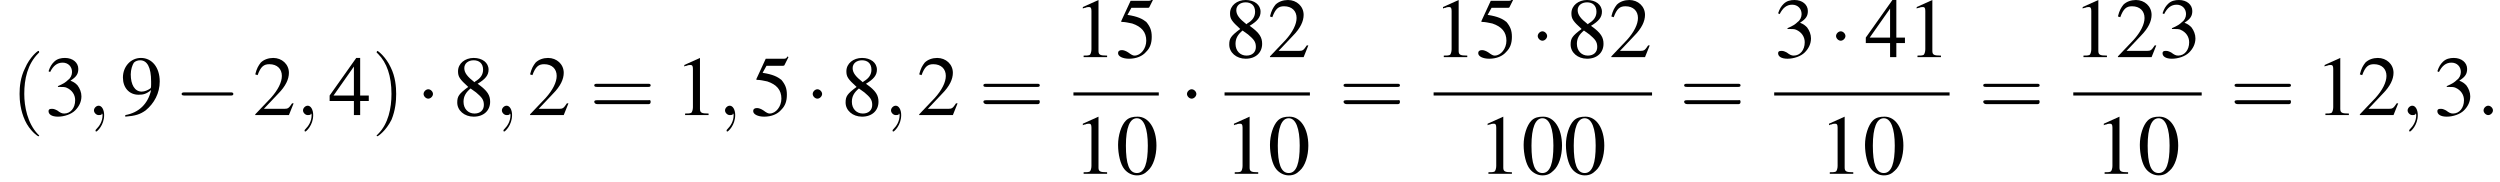 <?xml version='1.0' encoding='UTF-8'?>
<!---8.5-->
<svg version='1.1' xmlns='http://www.w3.org/2000/svg' xmlns:xlink='http://www.w3.org/1999/xlink' width='319.3pt' height='23.3pt' viewBox='77.0 80.8 319.3 23.3'>
<defs>
<use id='g11-48' xlink:href='#g3-48'/>
<use id='g11-49' xlink:href='#g3-49'/>
<use id='g11-50' xlink:href='#g3-50'/>
<use id='g11-51' xlink:href='#g3-51'/>
<use id='g11-52' xlink:href='#g3-52'/>
<use id='g11-53' xlink:href='#g3-53'/>
<use id='g11-56' xlink:href='#g3-56'/>
<use id='g11-57' xlink:href='#g3-57'/>
<path id='g3-48' d='M2.8-7.3C2.2-7.3 1.7-7.2 1.3-6.8C.7-6.2 .3-4.9 .3-3.7C.3-2.5 .6-1.2 1.1-.6C1.5-.1 2.1 .2 2.7 .2C3.3 .2 3.7 0 4.1-.4C4.8-1 5.2-2.3 5.2-3.6C5.2-5.8 4.2-7.3 2.8-7.3ZM2.7-7.1C3.6-7.1 4.1-5.8 4.1-3.6S3.7-.1 2.7-.1S1.3-1.3 1.3-3.6C1.3-5.9 1.8-7.1 2.7-7.1Z'/>
<path id='g3-49' d='M3.2-7.3L1.2-6.4V-6.2C1.3-6.3 1.5-6.3 1.5-6.3C1.7-6.4 1.9-6.4 2-6.4C2.2-6.4 2.3-6.3 2.3-5.9V-1C2.3-.7 2.2-.4 2.1-.3C1.9-.2 1.7-.2 1.3-.2V0H4.3V-.2C3.4-.2 3.2-.3 3.2-.8V-7.3L3.2-7.3Z'/>
<path id='g3-50' d='M5.2-1.5L5-1.5C4.6-.9 4.5-.8 4-.8H1.4L3.2-2.7C4.2-3.7 4.6-4.6 4.6-5.4C4.6-6.5 3.7-7.3 2.6-7.3C2-7.3 1.4-7.1 1-6.7C.7-6.3 .5-6 .3-5.2L.6-5.1C1-6.2 1.4-6.5 2.1-6.5C3.1-6.5 3.7-5.9 3.7-5C3.7-4.2 3.2-3.2 2.3-2.2L.3-.1V0H4.6L5.2-1.5Z'/>
<path id='g3-51' d='M1.7-3.6C2.3-3.6 2.6-3.6 2.8-3.5C3.5-3.2 3.9-2.6 3.9-1.9C3.9-.9 3.3-.2 2.5-.2C2.2-.2 2-.3 1.6-.6C1.2-.8 1.1-.8 .9-.8C.6-.8 .5-.7 .5-.5C.5-.1 .9 .2 1.7 .2C2.5 .2 3.4-.1 3.9-.6S4.7-1.7 4.7-2.4C4.7-2.9 4.5-3.4 4.2-3.8C4-4 3.8-4.2 3.3-4.4C4.1-4.9 4.3-5.3 4.3-5.9C4.3-6.7 3.6-7.3 2.6-7.3C2.1-7.3 1.6-7.2 1.2-6.8C.9-6.5 .7-6.2 .5-5.6L.7-5.5C1.1-6.3 1.6-6.7 2.3-6.7C3-6.7 3.5-6.2 3.5-5.5C3.5-5.1 3.3-4.7 3-4.5C2.7-4.2 2.4-4 1.7-3.7V-3.6Z'/>
<path id='g3-52' d='M5.1-2.5H4V-7.3H3.5L.1-2.5V-1.8H3.2V0H4V-1.8H5.1V-2.5ZM3.2-2.5H.6L3.2-6.2V-2.5Z'/>
<path id='g3-53' d='M2-6.3H4.1C4.3-6.3 4.3-6.4 4.3-6.4L4.8-7.4L4.7-7.5C4.5-7.2 4.4-7.2 4.2-7.2H1.9L.7-4.6C.7-4.6 .7-4.6 .7-4.6C.7-4.5 .7-4.5 .8-4.5C1.2-4.5 1.6-4.4 2.1-4.3C3.3-3.9 3.9-3.2 3.9-2.1C3.9-1.1 3.2-.2 2.4-.2C2.2-.2 2-.3 1.6-.6C1.3-.8 1-.9 .8-.9C.5-.9 .3-.8 .3-.5C.3-.1 .9 .2 1.7 .2C2.6 .2 3.4-.1 3.9-.7C4.4-1.2 4.6-1.8 4.6-2.6C4.6-3.4 4.4-3.9 3.9-4.5C3.4-4.9 2.8-5.2 1.5-5.4L2-6.3Z'/>
<path id='g3-56' d='M3.2-4C4.2-4.6 4.6-5.1 4.6-5.8C4.6-6.7 3.8-7.3 2.7-7.3C1.6-7.3 .7-6.6 .7-5.6C.7-4.9 .9-4.6 2-3.6C.8-2.7 .6-2.4 .6-1.6C.6-.6 1.5 .2 2.7 .2C4 .2 4.8-.6 4.8-1.7C4.8-2.5 4.5-3.1 3.2-4ZM3-2.9C3.7-2.3 4-2 4-1.3C4-.6 3.5-.2 2.8-.2C2-.2 1.4-.8 1.4-1.7C1.4-2.4 1.7-2.9 2.3-3.4L3-2.9ZM2.8-4.2C1.9-4.9 1.5-5.4 1.5-6C1.5-6.6 2-7 2.7-7C3.4-7 3.9-6.6 3.9-5.8C3.9-5.2 3.6-4.7 2.9-4.3C2.9-4.3 2.9-4.3 2.8-4.2Z'/>
<path id='g3-57' d='M.6 .2C1.9 .1 2.5-.1 3.2-.6C4.3-1.5 5-2.8 5-4.3C5-6.1 4-7.3 2.6-7.3C1.3-7.3 .3-6.2 .3-4.8C.3-3.5 1.1-2.6 2.3-2.6C2.9-2.6 3.3-2.7 3.9-3.2C3.5-1.4 2.3-.3 .6 0L.6 .2ZM3.9-3.9C3.9-3.6 3.9-3.5 3.8-3.4C3.5-3.2 3.1-3 2.7-3C1.8-3 1.3-3.9 1.3-5.2C1.3-5.8 1.5-6.4 1.7-6.7C1.9-6.9 2.2-7 2.5-7C3.4-7 3.9-6.1 3.9-4.3V-3.9Z'/>
<path id='g7-58' d='M2.1-.6C2.1-.9 1.8-1.2 1.5-1.2S.9-.9 .9-.6S1.2 0 1.5 0S2.1-.3 2.1-.6Z'/>
<path id='g7-59' d='M2.2 0C2.2-.7 1.9-1.2 1.5-1.2C1.2-1.2 .9-.9 .9-.6C.9-.3 1.2 0 1.5 0C1.6 0 1.8 0 1.9-.1C1.9-.2 1.9-.2 1.9-.2S2-.2 2 0C2 .8 1.6 1.4 1.2 1.8C1.1 1.9 1.1 1.9 1.1 2C1.1 2.1 1.2 2.1 1.2 2.1C1.3 2.1 2.2 1.3 2.2 0Z'/>
<path id='g12-40' d='M3.6 2.6C3.6 2.6 3.6 2.6 3.4 2.4C2.1 1 1.7-1.1 1.7-2.7C1.7-4.6 2.1-6.5 3.5-7.9C3.6-8 3.6-8 3.6-8C3.6-8.1 3.6-8.2 3.5-8.2C3.4-8.2 2.4-7.4 1.8-6C1.2-4.8 1.1-3.6 1.1-2.7C1.1-1.9 1.2-.6 1.8 .7C2.4 2 3.4 2.7 3.5 2.7C3.6 2.7 3.6 2.7 3.6 2.6Z'/>
<path id='g12-41' d='M3.1-2.7C3.1-3.6 3-4.9 2.4-6.1C1.8-7.4 .8-8.2 .7-8.2C.7-8.2 .6-8.1 .6-8C.6-8 .6-8 .8-7.8C1.9-6.7 2.5-5 2.5-2.7C2.5-.9 2.1 1.1 .8 2.4C.6 2.6 .6 2.6 .6 2.6C.6 2.7 .7 2.7 .7 2.7C.8 2.7 1.8 2 2.5 .6C3-.6 3.1-1.8 3.1-2.7Z'/>
<path id='g12-61' d='M7.5-3.6C7.6-3.6 7.8-3.6 7.8-3.8S7.6-4 7.5-4H1C.8-4 .6-4 .6-3.8S.8-3.6 1-3.6H7.5ZM7.5-1.4C7.6-1.4 7.8-1.4 7.8-1.7S7.6-1.9 7.5-1.9H1C.8-1.9 .6-1.9 .6-1.7S.8-1.4 1-1.4H7.5Z'/>
<path id='g1-0' d='M7.2-2.5C7.3-2.5 7.5-2.5 7.5-2.7S7.3-2.9 7.2-2.9H1.3C1.1-2.9 .9-2.9 .9-2.7S1.1-2.5 1.3-2.5H7.2Z'/>
<path id='g1-1' d='M2.1-2.7C2.1-3 1.8-3.3 1.5-3.3S.9-3 .9-2.7S1.2-2.1 1.5-2.1S2.1-2.4 2.1-2.7Z'/>
</defs>
<g id='page1'>

<use x='78.4' y='95.5' xlink:href='#g12-40'/>
<use x='82.7' y='95.5' xlink:href='#g11-51'/>
<use x='88.1' y='95.5' xlink:href='#g7-59'/>
<use x='92.4' y='95.5' xlink:href='#g11-57'/>
<use x='99.3' y='95.5' xlink:href='#g1-0'/>
<use x='109.3' y='95.5' xlink:href='#g11-50'/>
<use x='114.8' y='95.5' xlink:href='#g7-59'/>
<use x='119' y='95.5' xlink:href='#g11-52'/>
<use x='124.5' y='95.5' xlink:href='#g12-41'/>
<use x='130.2' y='95.5' xlink:href='#g1-1'/>
<use x='134.8' y='95.5' xlink:href='#g11-56'/>
<use x='140.2' y='95.5' xlink:href='#g7-59'/>
<use x='144.4' y='95.5' xlink:href='#g11-50'/>
<use x='152.3' y='95.5' xlink:href='#g12-61'/>
<use x='163.2' y='95.5' xlink:href='#g11-49'/>
<use x='168.7' y='95.5' xlink:href='#g7-59'/>
<use x='172.9' y='95.5' xlink:href='#g11-53'/>
<use x='179.9' y='95.5' xlink:href='#g1-1'/>
<use x='184.4' y='95.5' xlink:href='#g11-56'/>
<use x='189.9' y='95.5' xlink:href='#g7-59'/>
<use x='194.1' y='95.5' xlink:href='#g11-50'/>
<use x='202' y='95.5' xlink:href='#g12-61'/>
<use x='214.1' y='88.1' xlink:href='#g11-49'/>
<use x='219.5' y='88.1' xlink:href='#g11-53'/>
<rect x='214.1' y='92.6' height='.4' width='10.9'/>
<use x='214.1' y='103' xlink:href='#g11-49'/>
<use x='219.5' y='103' xlink:href='#g11-48'/>
<use x='227.7' y='95.5' xlink:href='#g1-1'/>
<use x='233.4' y='88.1' xlink:href='#g11-56'/>
<use x='238.9' y='88.1' xlink:href='#g11-50'/>
<rect x='233.4' y='92.6' height='.4' width='10.9'/>
<use x='233.4' y='103' xlink:href='#g11-49'/>
<use x='238.9' y='103' xlink:href='#g11-48'/>
<use x='248' y='95.5' xlink:href='#g12-61'/>
<use x='260.1' y='88.1' xlink:href='#g11-49'/>
<use x='265.5' y='88.1' xlink:href='#g11-53'/>
<use x='272.5' y='88.1' xlink:href='#g1-1'/>
<use x='277' y='88.1' xlink:href='#g11-56'/>
<use x='282.5' y='88.1' xlink:href='#g11-50'/>
<rect x='260.1' y='92.6' height='.4' width='27.9'/>
<use x='265.8' y='103' xlink:href='#g11-49'/>
<use x='271.3' y='103' xlink:href='#g11-48'/>
<use x='276.7' y='103' xlink:href='#g11-48'/>
<use x='291.5' y='95.5' xlink:href='#g12-61'/>
<use x='303.6' y='88.1' xlink:href='#g11-51'/>
<use x='310.6' y='88.1' xlink:href='#g1-1'/>
<use x='315.2' y='88.1' xlink:href='#g11-52'/>
<use x='320.6' y='88.1' xlink:href='#g11-49'/>
<rect x='303.6' y='92.6' height='.4' width='22.4'/>
<use x='309.4' y='103' xlink:href='#g11-49'/>
<use x='314.9' y='103' xlink:href='#g11-48'/>
<use x='329.7' y='95.5' xlink:href='#g12-61'/>
<use x='341.8' y='88.1' xlink:href='#g11-49'/>
<use x='347.2' y='88.1' xlink:href='#g11-50'/>
<use x='352.7' y='88.1' xlink:href='#g11-51'/>
<rect x='341.8' y='92.6' height='.4' width='16.4'/>
<use x='344.5' y='103' xlink:href='#g11-49'/>
<use x='350' y='103' xlink:href='#g11-48'/>
<use x='361.8' y='95.5' xlink:href='#g12-61'/>
<use x='372.7' y='95.5' xlink:href='#g11-49'/>
<use x='378.1' y='95.5' xlink:href='#g11-50'/>
<use x='383.6' y='95.5' xlink:href='#g7-59'/>
<use x='387.8' y='95.5' xlink:href='#g11-51'/>
<use x='393.3' y='95.5' xlink:href='#g7-58'/>
</g>
</svg>